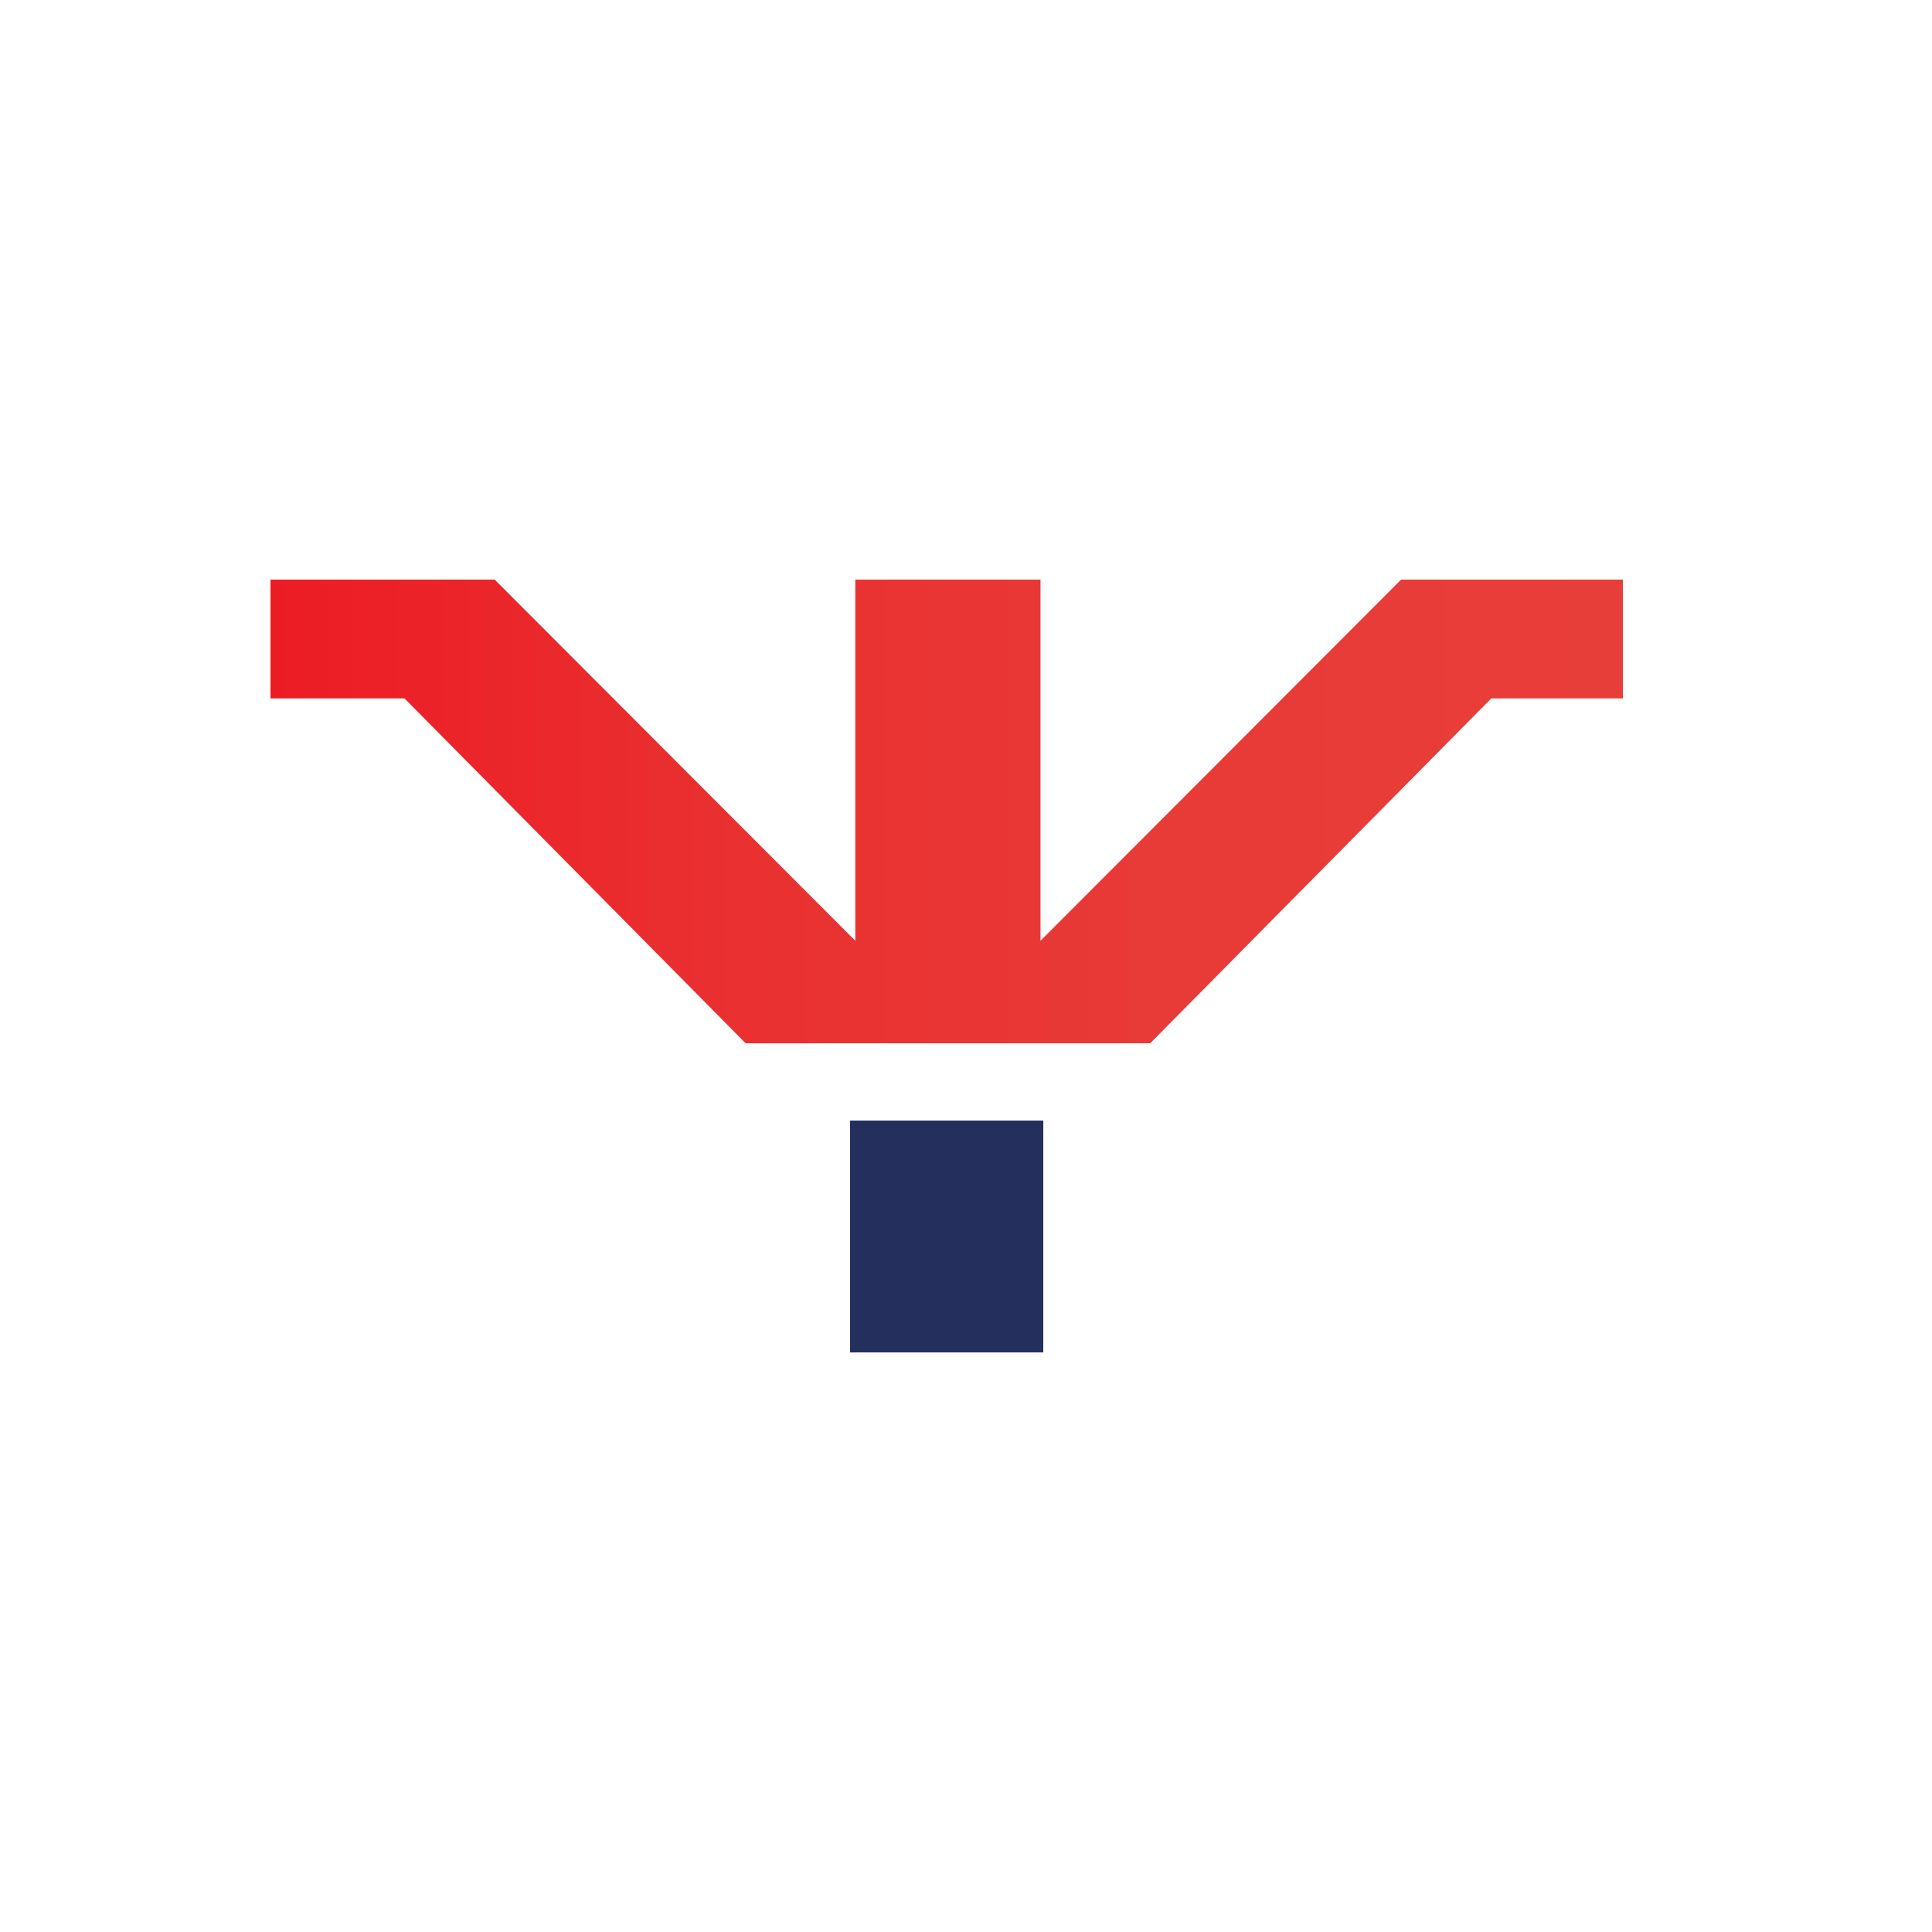 <svg width="50" height="50" viewBox="0 0 50 50" fill="none" xmlns="http://www.w3.org/2000/svg">
<path d="M27 29H22V35H27V29Z" fill="#242F5E"/>
<path d="M26.928 24.347L36.261 15H42V18.075H38.595L29.766 27H24.532H24.468H19.297L10.469 18.075H7V15H12.802L22.135 24.347V15H26.928V24.347Z" fill="url(#paint0_linear_2044_2962)"/>
<defs>
<linearGradient id="paint0_linear_2044_2962" x1="7.025" y1="20.98" x2="41.995" y2="20.98" gradientUnits="userSpaceOnUse">
<stop stop-color="#EC1C24"/>
<stop offset="0.001" stop-color="#EC1C24"/>
<stop offset="0.321" stop-color="#EA2F30"/>
<stop offset="0.649" stop-color="#E83A37"/>
<stop offset="1" stop-color="#E83E39"/>
</linearGradient>
</defs>
</svg>

